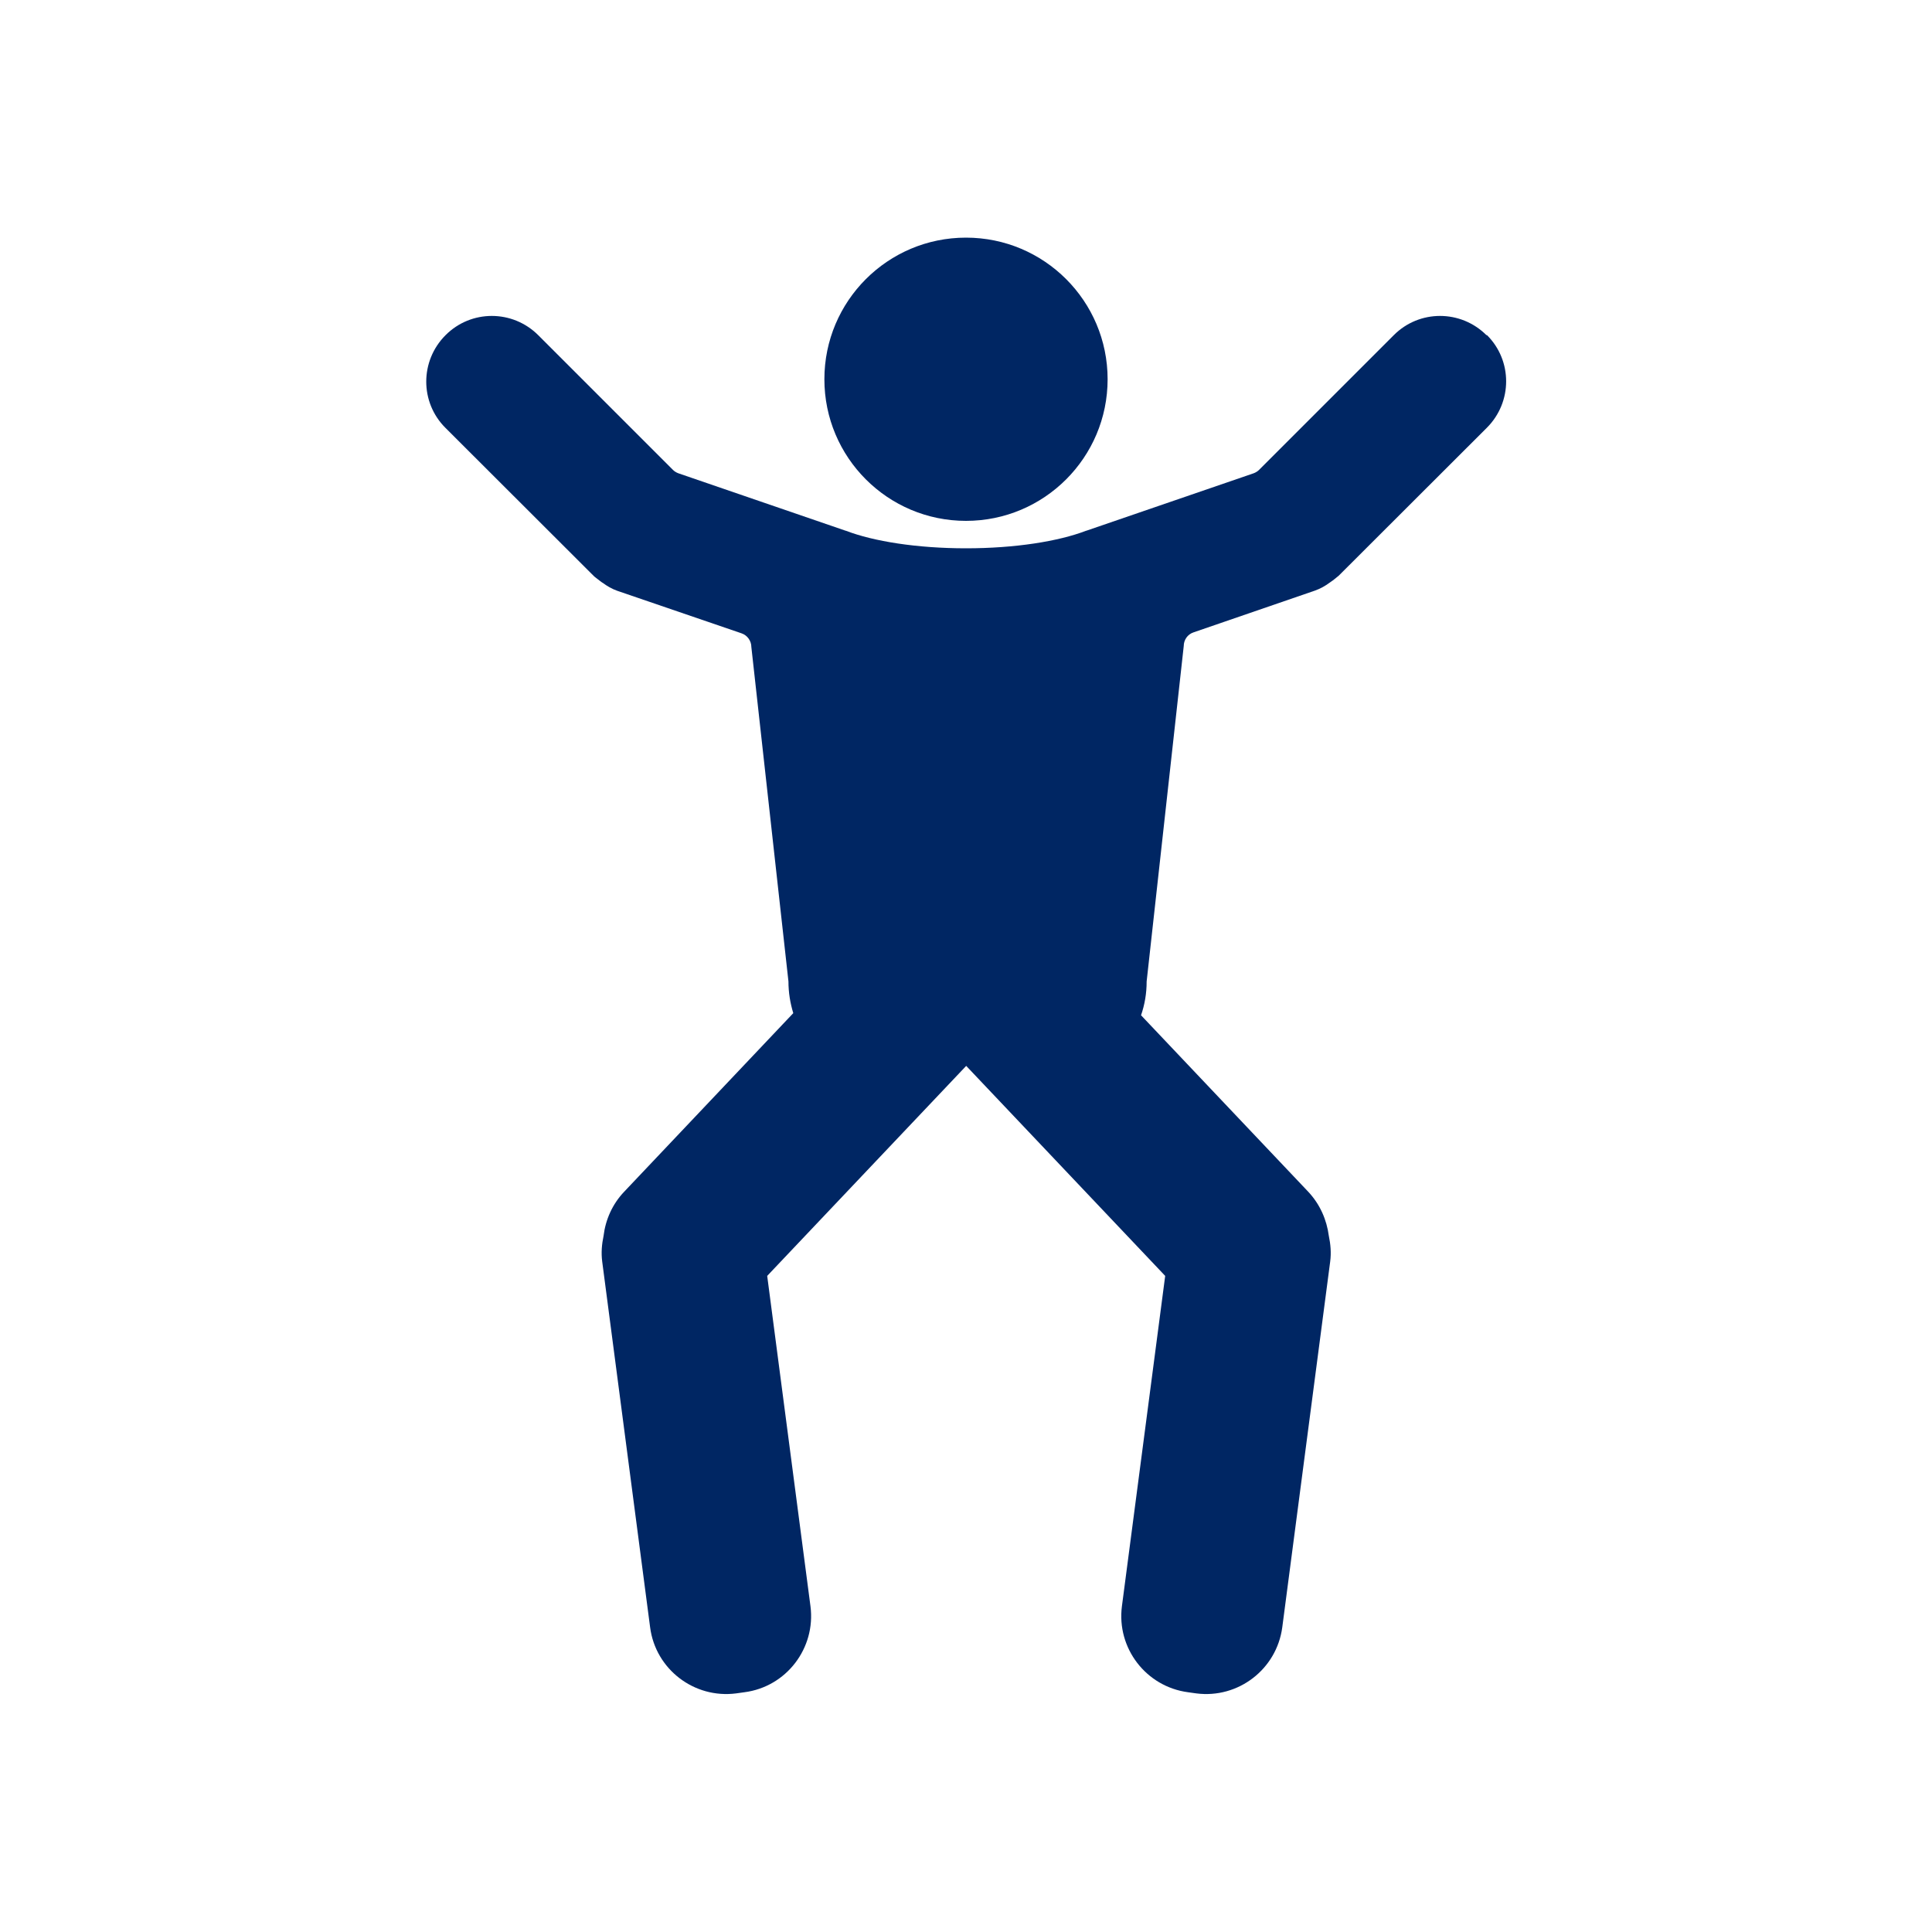 <?xml version="1.0" encoding="UTF-8"?>
<svg id="Layer_1" data-name="Layer 1" xmlns="http://www.w3.org/2000/svg" viewBox="0 0 100 100">
  <defs>
    <style>
      .cls-1 {
        fill: #002663;
      }
    </style>
  </defs>
  <path class="cls-1" d="m76.94,17.35h0c-1.33-1.33-3.48-1.33-4.8,0l-6.97,6.97c-.08.08-.18.14-.29.18l-8.65,2.97s0,0-.01,0c-1.43.55-3.68.91-6.22.91s-4.79-.36-6.22-.91c0,0,0,0-.01,0l-8.65-2.97c-.11-.04-.21-.1-.29-.18l-6.97-6.97c-1.33-1.33-3.48-1.33-4.8,0-1.33,1.33-1.33,3.48,0,4.8l7.67,7.66c.07.07.14.11.21.17.03.02.06.05.09.07.06.04.11.09.17.12.23.17.47.31.75.41l6.43,2.2c.3.1.51.39.51.71l1.92,17.31c0,.57.09,1.12.25,1.64l-8.75,9.24c-.62.65-.97,1.46-1.07,2.29-.09.43-.13.87-.07,1.33l2.48,18.93c.28,2.17,2.28,3.7,4.45,3.42l.43-.06c2.17-.28,3.7-2.28,3.42-4.45l-2.24-17.1,10.3-10.87,10.3,10.87-2.24,17.1c-.28,2.17,1.25,4.16,3.42,4.45l.43.06c2.17.28,4.16-1.25,4.45-3.42l2.48-18.93c.06-.46.02-.9-.07-1.33-.11-.83-.45-1.63-1.07-2.29l-8.65-9.13c.19-.55.29-1.13.29-1.75l1.92-17.36c0-.32.2-.61.51-.71l6.28-2.16c.28-.1.53-.24.76-.41.06-.04.11-.08.17-.12.03-.02.06-.05.09-.07.07-.06.14-.11.21-.17l7.67-7.66c1.33-1.33,1.33-3.48,0-4.8Z"/>
  <circle class="cls-1" cx="50" cy="19.63" r="7.33"/>
</svg>